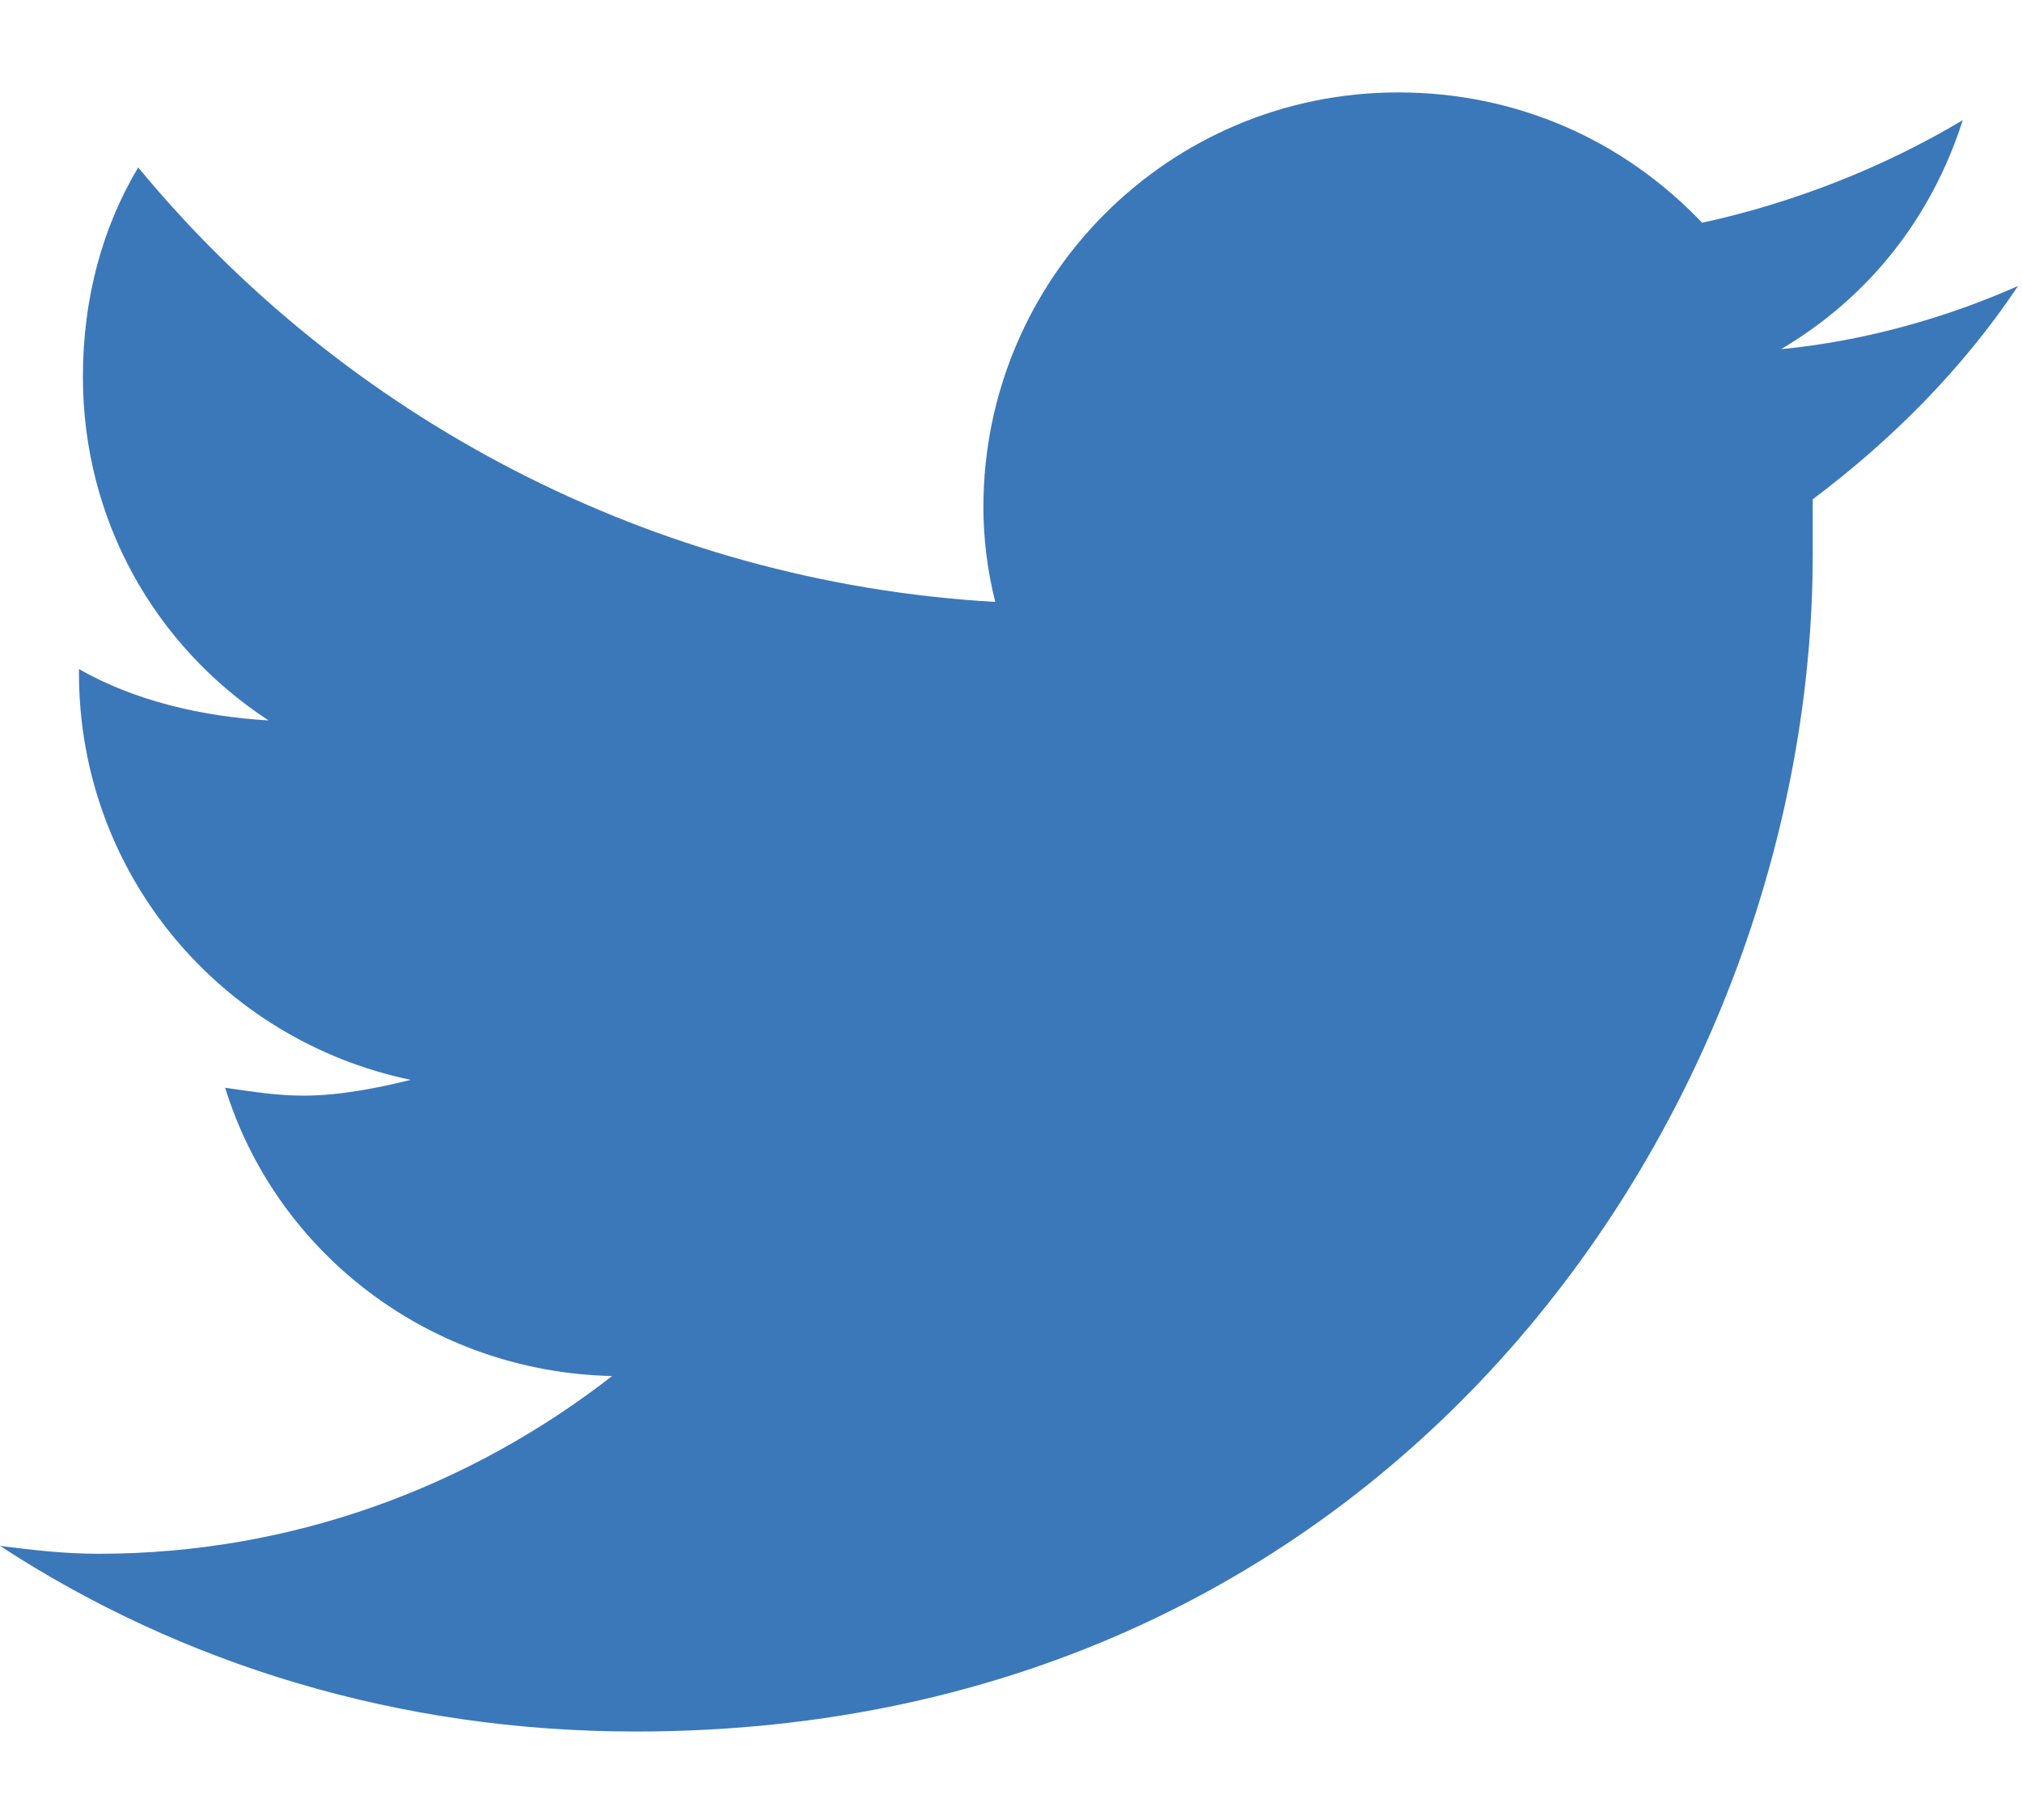 <?xml version="1.0" encoding="UTF-8"?> <svg xmlns="http://www.w3.org/2000/svg" width="20" height="18" viewBox="0 0 20 18" fill="none"><path d="M17.93 4.938C17.93 5.133 17.93 5.289 17.93 5.484C17.93 10.914 13.828 17.125 6.289 17.125C3.945 17.125 1.797 16.461 0 15.289C0.312 15.328 0.625 15.367 0.977 15.367C2.891 15.367 4.648 14.703 6.055 13.609C4.258 13.57 2.734 12.398 2.227 10.758C2.5 10.797 2.734 10.836 3.008 10.836C3.359 10.836 3.75 10.758 4.062 10.68C2.188 10.289 0.781 8.648 0.781 6.656V6.617C1.328 6.93 1.992 7.086 2.656 7.125C1.523 6.383 0.82 5.133 0.82 3.727C0.82 2.945 1.016 2.242 1.367 1.656C3.398 4.117 6.445 5.758 9.844 5.953C9.766 5.641 9.727 5.328 9.727 5.016C9.727 2.75 11.562 0.914 13.828 0.914C15 0.914 16.055 1.383 16.836 2.203C17.734 2.008 18.633 1.656 19.414 1.188C19.102 2.164 18.477 2.945 17.617 3.453C18.438 3.375 19.258 3.141 19.961 2.828C19.414 3.648 18.711 4.352 17.93 4.938Z" fill="#3B78B9"></path></svg> 